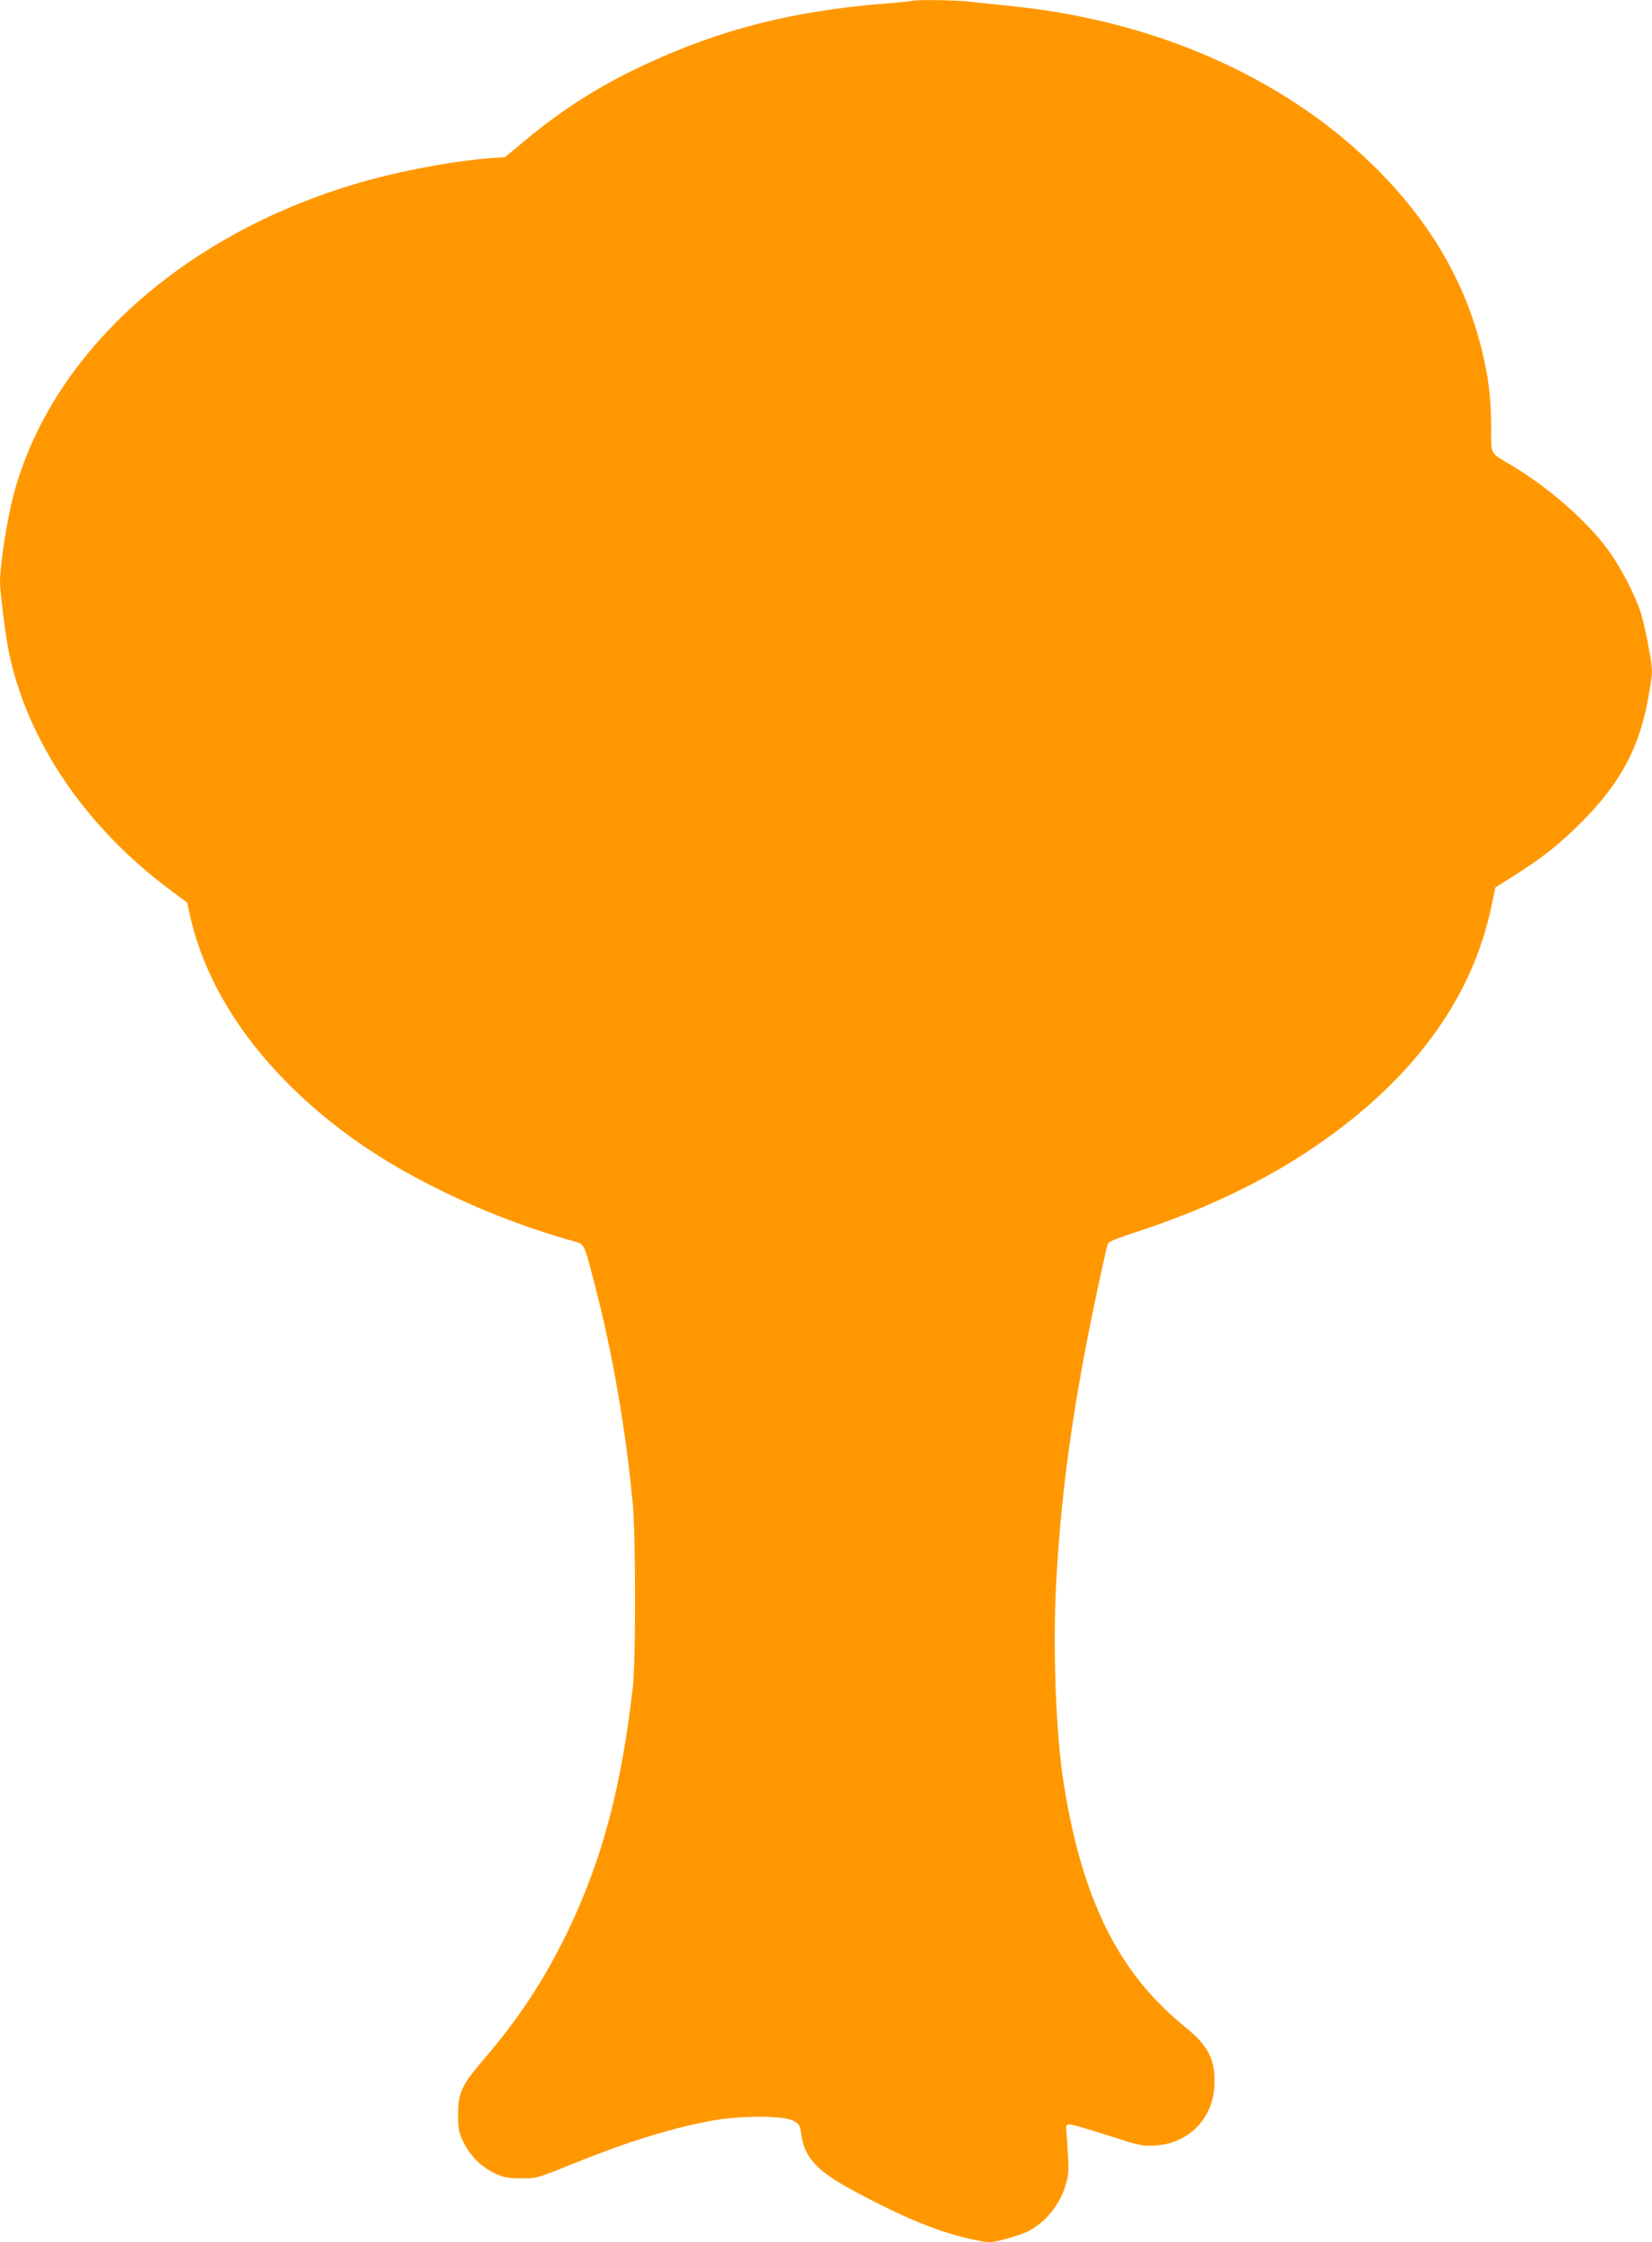 <?xml version="1.0" standalone="no"?>
<!DOCTYPE svg PUBLIC "-//W3C//DTD SVG 20010904//EN"
 "http://www.w3.org/TR/2001/REC-SVG-20010904/DTD/svg10.dtd">
<svg version="1.0" xmlns="http://www.w3.org/2000/svg"
 width="943pt" height="1280pt" viewBox="0 0 943 1280"
 preserveAspectRatio="xMidYMid meet">
<g transform="translate(0,1280) scale(0.1,-0.1)"
fill="#ff9800" stroke="none">
<path d="M5205 12795 c-5 -2 -73 -9 -150 -15 -550 -43 -990 -160 -1443 -382
-227 -111 -424 -240 -633 -415 l-96 -80 -89 -6 c-180 -14 -452 -62 -659 -117
-1033 -275 -1815 -952 -2049 -1773 -41 -142 -86 -420 -86 -532 0 -54 32 -307
50 -395 106 -514 442 -1007 932 -1368 l86 -64 17 -76 c105 -471 440 -925 948
-1285 327 -232 799 -450 1239 -572 66 -19 61 -9 122 -245 102 -389 178 -829
218 -1255 17 -186 18 -899 0 -1050 -66 -573 -176 -985 -371 -1390 -132 -273
-276 -493 -474 -724 -132 -153 -152 -197 -152 -321 0 -87 3 -101 32 -161 39
-79 102 -140 181 -177 48 -22 71 -27 147 -27 89 0 92 1 280 77 320 129 554
203 795 250 160 31 415 33 475 3 37 -19 41 -24 48 -75 19 -140 91 -216 318
-336 289 -154 485 -232 671 -270 87 -18 89 -18 175 4 47 12 106 32 130 44 102
51 187 157 218 272 18 65 18 66 2 306 -2 33 0 35 26 32 15 -2 112 -30 215 -63
176 -57 191 -61 264 -57 197 11 339 161 341 358 2 138 -39 215 -168 319 -381
308 -590 730 -695 1402 -43 279 -61 764 -41 1134 32 592 112 1127 282 1885 5
25 13 50 17 56 4 7 72 33 152 59 373 122 702 276 977 457 585 384 943 860
1056 1403 l23 109 106 67 c162 102 262 181 388 308 228 229 337 440 386 749
18 112 18 114 -4 241 -12 70 -33 163 -47 206 -35 107 -116 261 -188 359 -121
164 -339 354 -546 478 -129 76 -119 58 -119 217 -1 170 -14 281 -52 436 -96
401 -303 751 -631 1070 -511 497 -1238 816 -2045 899 -82 9 -192 20 -244 26
-89 10 -313 13 -335 5z"/>
</g>
</svg>
